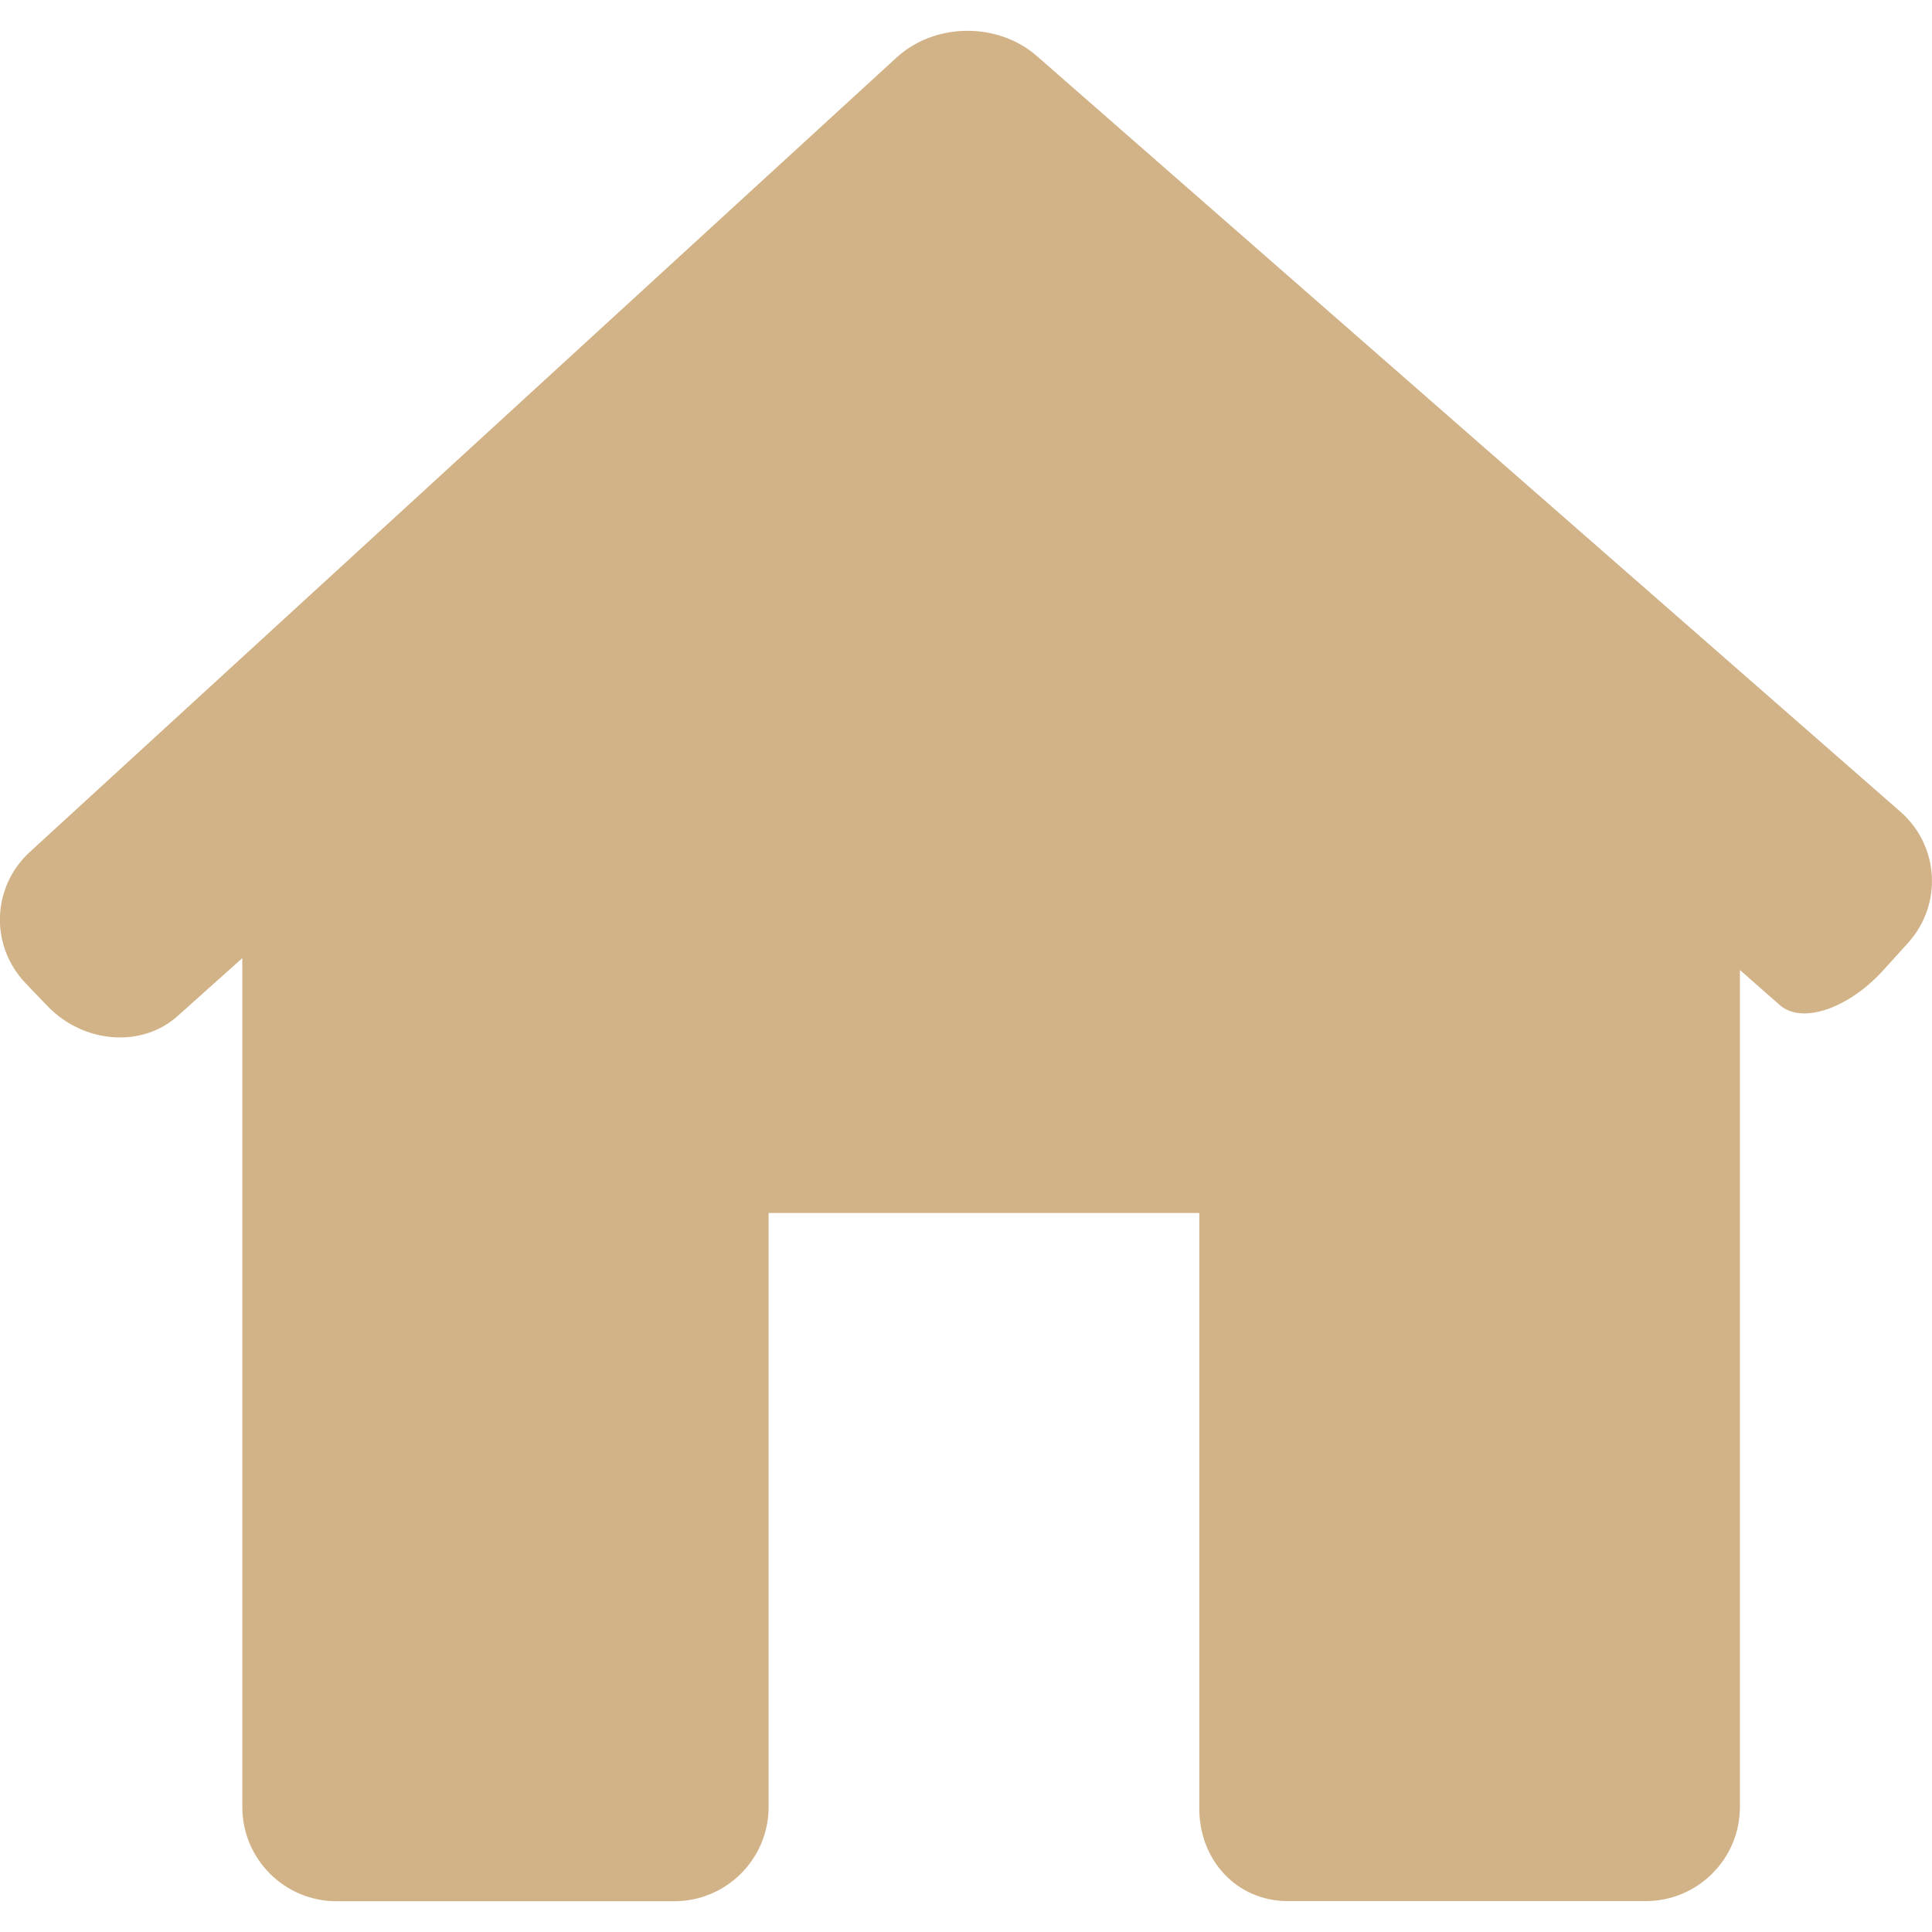 <svg width="12" height="12" viewBox="0 0 12 12" fill="none" xmlns="http://www.w3.org/2000/svg">
<path d="M11.849 5.859C12.067 5.62 12.046 5.253 11.803 5.041L6.44 0.348C6.196 0.135 5.806 0.14 5.568 0.358L0.186 5.291C-0.052 5.509 -0.064 5.875 0.16 6.108L0.295 6.249C0.519 6.482 0.881 6.51 1.103 6.311L1.505 5.951V11.223C1.505 11.547 1.767 11.809 2.091 11.809H4.188C4.511 11.809 4.774 11.547 4.774 11.223V7.534H7.449V11.223C7.444 11.546 7.676 11.808 7.999 11.808H10.222C10.545 11.808 10.807 11.546 10.807 11.223V6.025C10.807 6.025 10.918 6.122 11.055 6.243C11.192 6.363 11.479 6.266 11.697 6.027L11.849 5.859Z" fill="#D2B387"/>
</svg>
